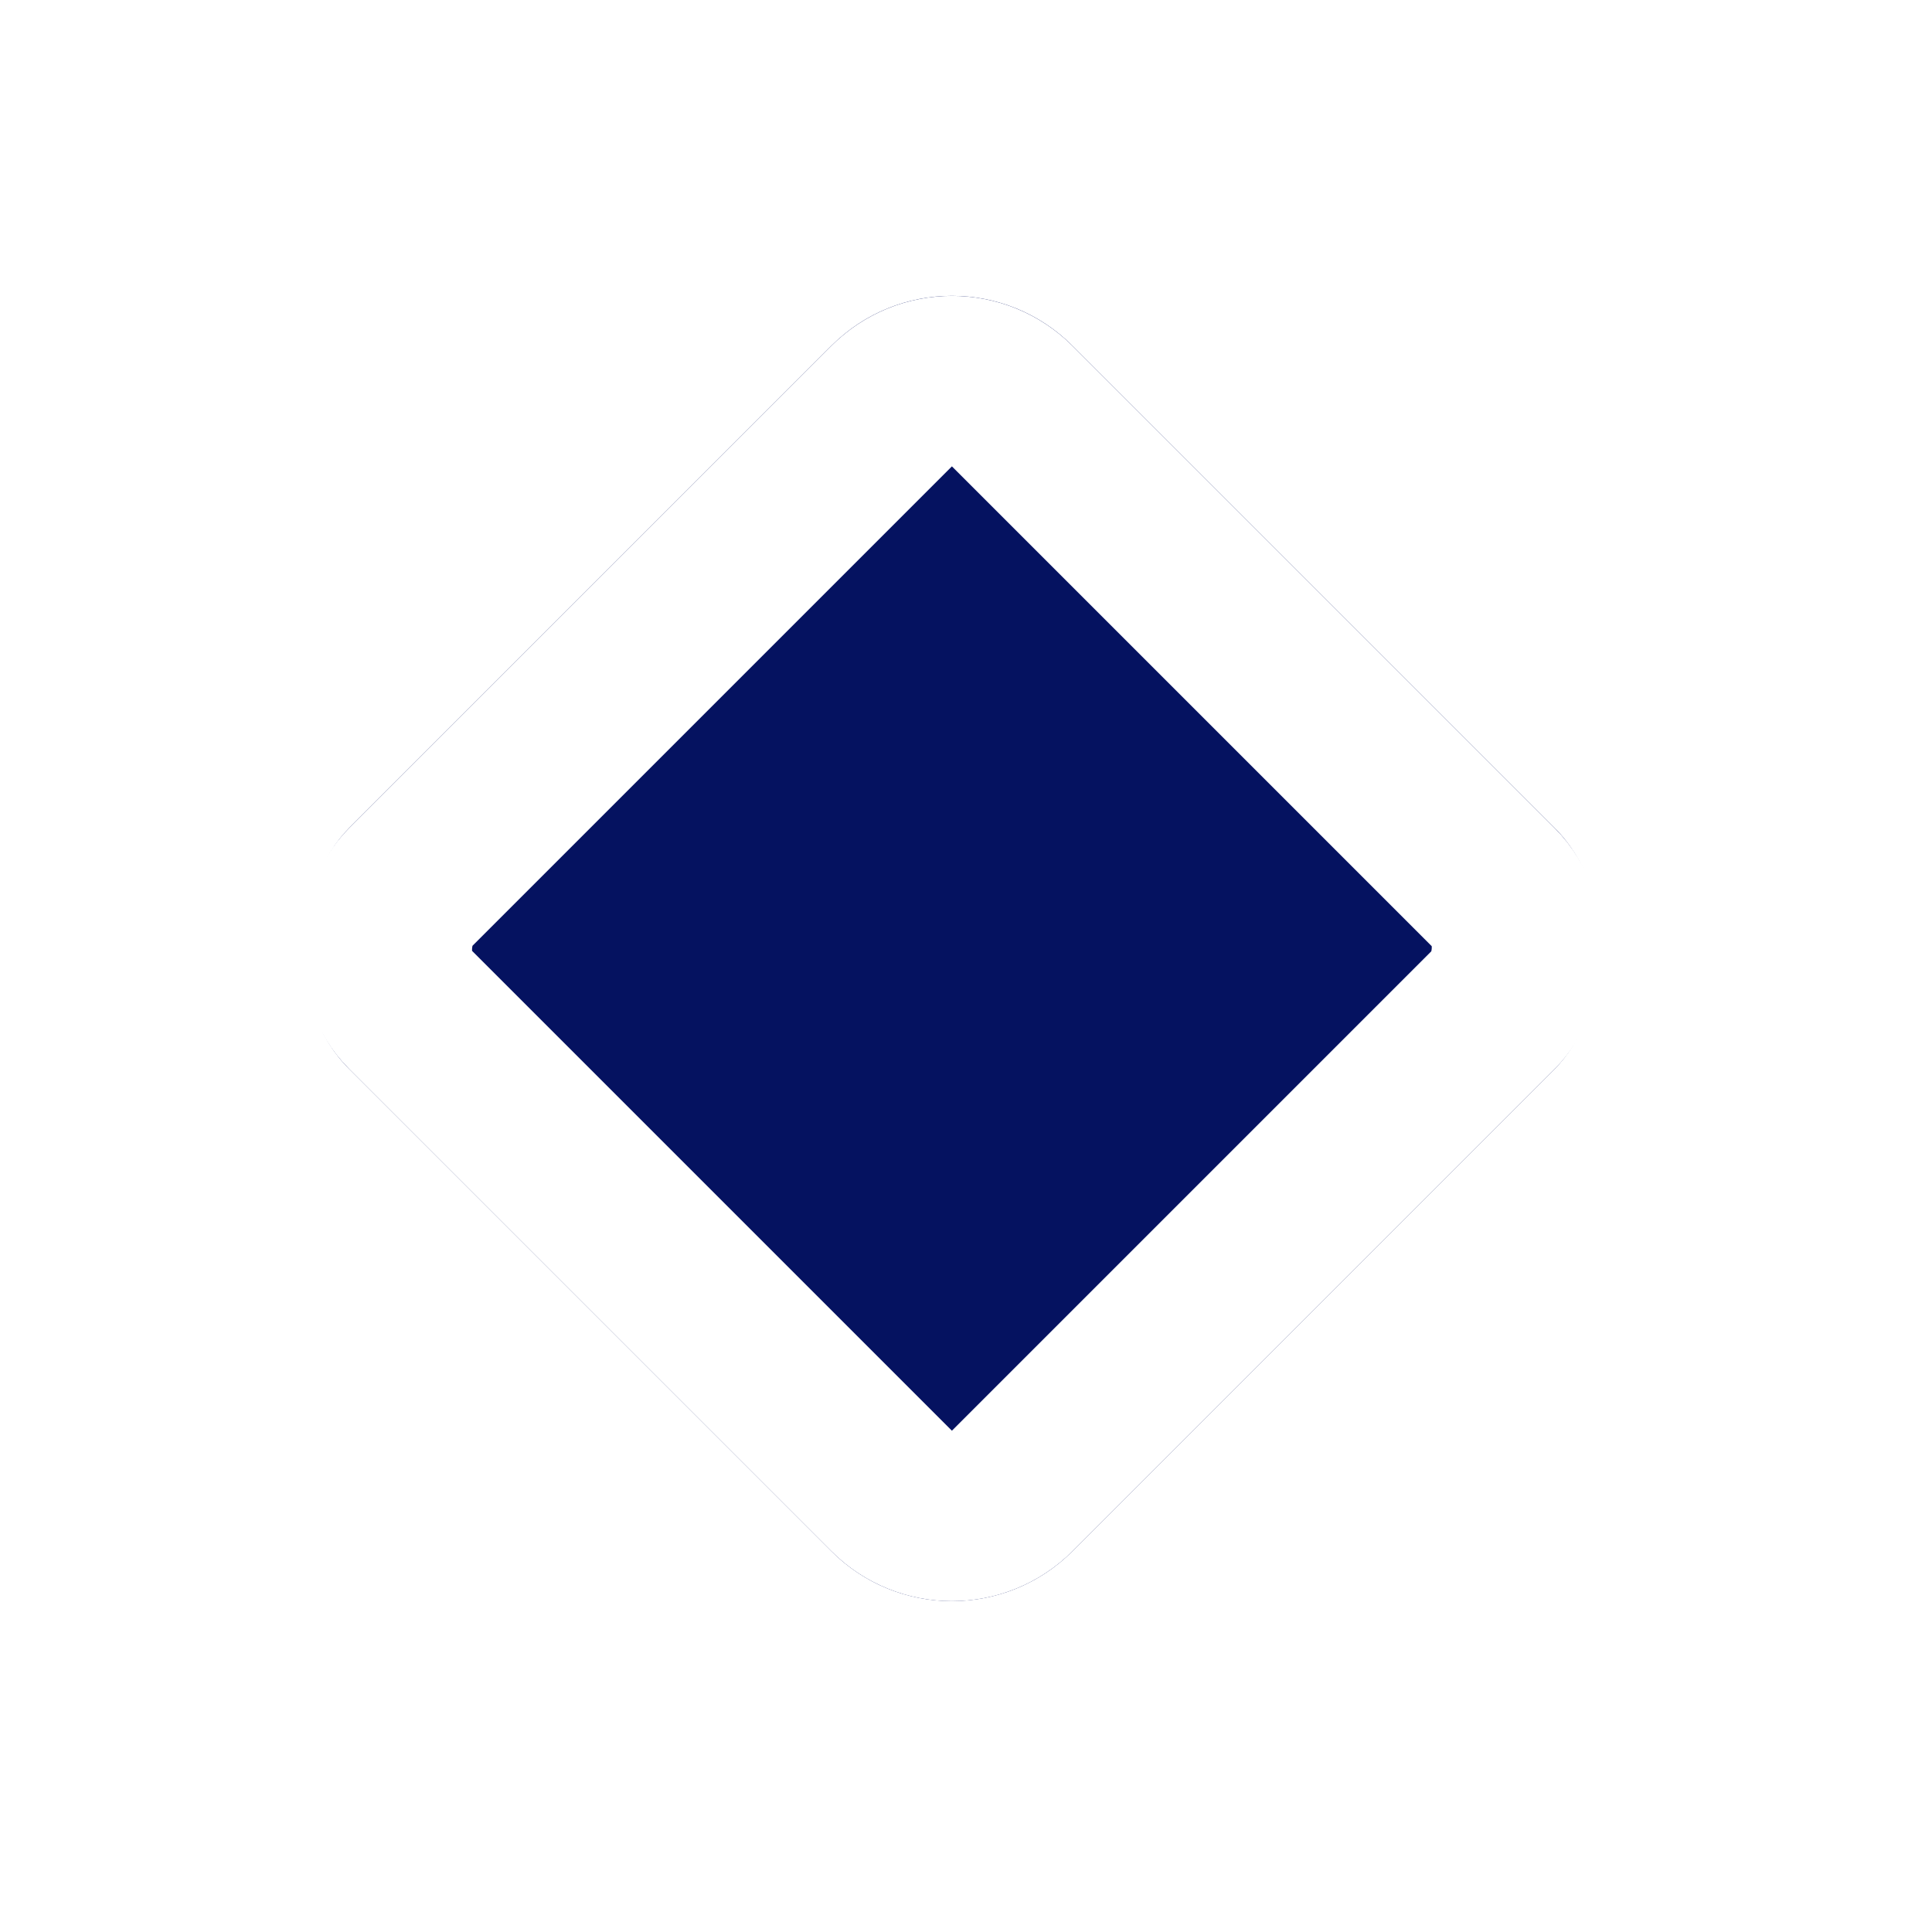 <svg width="34" height="34" viewBox="0 0 34 34" fill="none" xmlns="http://www.w3.org/2000/svg">
<g filter="url(#filter0_d_624_2834)">
<rect x="17.752" y="1.964" width="18" height="18" rx="3" transform="rotate(45 17.752 1.964)" fill="#051260"/>
<rect x="17.752" y="4.086" width="15" height="15" rx="1.5" transform="rotate(45 17.752 4.086)" stroke="white" stroke-width="3"/>
</g>
<defs>
<filter id="filter0_d_624_2834" x="0.267" y="0.207" width="32.971" height="32.971" filterUnits="userSpaceOnUse" color-interpolation-filters="sRGB">
<feFlood flood-opacity="0" result="BackgroundImageFix"/>
<feColorMatrix in="SourceAlpha" type="matrix" values="0 0 0 0 0 0 0 0 0 0 0 0 0 0 0 0 0 0 127 0" result="hardAlpha"/>
<feOffset dx="-1" dy="2"/>
<feGaussianBlur stdDeviation="2.5"/>
<feComposite in2="hardAlpha" operator="out"/>
<feColorMatrix type="matrix" values="0 0 0 0 0.039 0 0 0 0 0.082 0 0 0 0 0.843 0 0 0 0.2 0"/>
<feBlend mode="normal" in2="BackgroundImageFix" result="effect1_dropShadow_624_2834"/>
<feBlend mode="normal" in="SourceGraphic" in2="effect1_dropShadow_624_2834" result="shape"/>
</filter>
</defs>
</svg>
